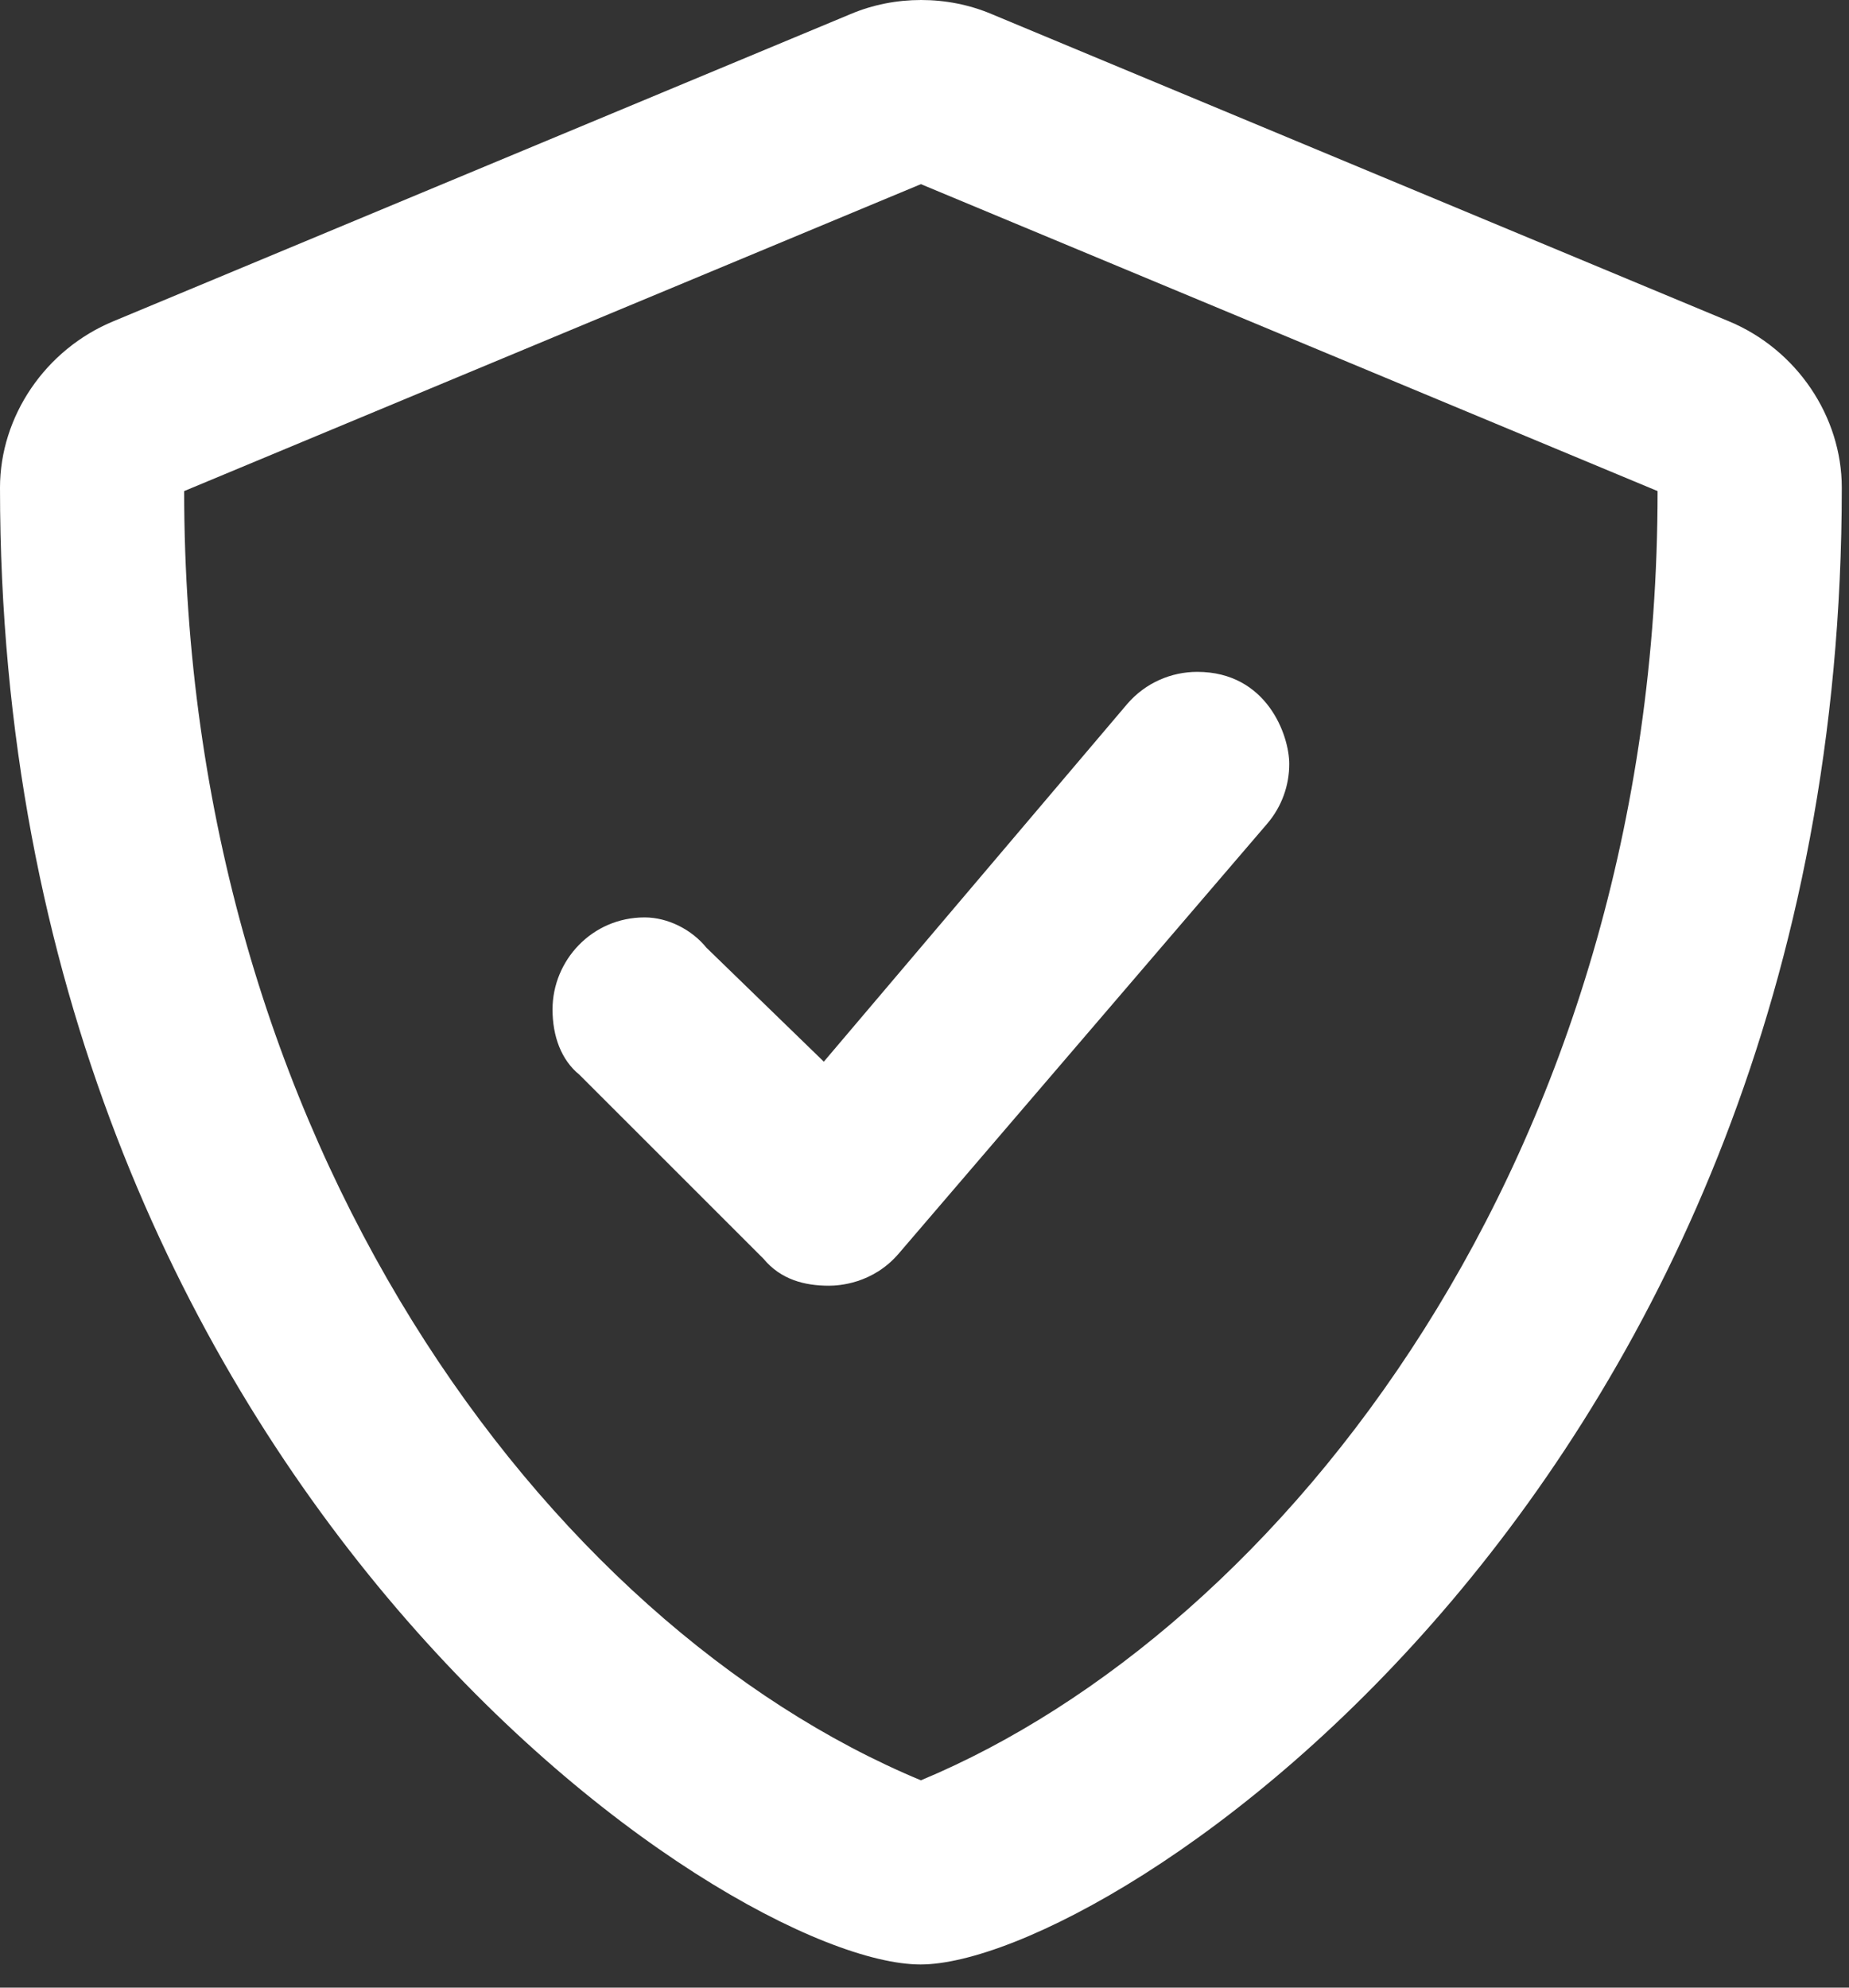 <svg xmlns="http://www.w3.org/2000/svg" xmlns:xlink="http://www.w3.org/1999/xlink" version="1.1" width="40px" height="43px" viewBox="0 0 40.0 43.0"><rect x="0" y="0" width="40.0" height="43.0" fill="#333333" stroke="none"/><defs><clipPath id="i0"><path d="M1440,0 L1440,3816 L0,3816 L0,0 L1440,0 Z"></path></clipPath><clipPath id="i1"><path d="M19.927,0 C20.448,0 20.97,0.1 21.458,0.307 L37.395,6.948 C38.873,7.56 39.844,9.014 39.844,10.55 C39.844,32.148 24.006,42.499 19.914,42.499 C15.722,42.499 0,31.991 0,10.55 C0,9.014 0.974,7.56 2.458,6.948 L18.395,0.307 C18.884,0.099 19.406,0 19.927,0 Z M19.922,3.984 L3.984,10.624 C3.984,24.678 11.829,35.145 19.922,38.515 C27.691,35.278 35.859,25.051 35.859,10.624 L19.922,3.984 Z M25.9,14.535 C27.41,14.535 27.891,15.912 27.891,16.527 C27.891,16.986 27.733,17.447 27.411,17.823 L19.442,27.12 C18.881,27.774 18.145,27.815 17.93,27.815 C17.407,27.815 16.892,27.683 16.519,27.234 L12.534,23.25 C12.144,22.934 11.953,22.42 11.953,21.839 C11.953,20.777 12.807,19.847 13.945,19.847 C14.452,19.847 14.966,20.112 15.282,20.502 L17.822,22.968 L24.386,15.229 C24.781,14.77 25.339,14.535 25.9,14.535 Z"></path></clipPath></defs><g transform="translate(-400.0 -1836.0)"><g clip-path="url(#i0)"><g transform="translate(400 1836.0)"><g clip-path="url(#i1)"><polygon points="0,0 39.844,0 39.844,42.499 0,42.499 0,0" stroke="none" fill="#FFFFFF"></polygon></g></g></g></g></svg>